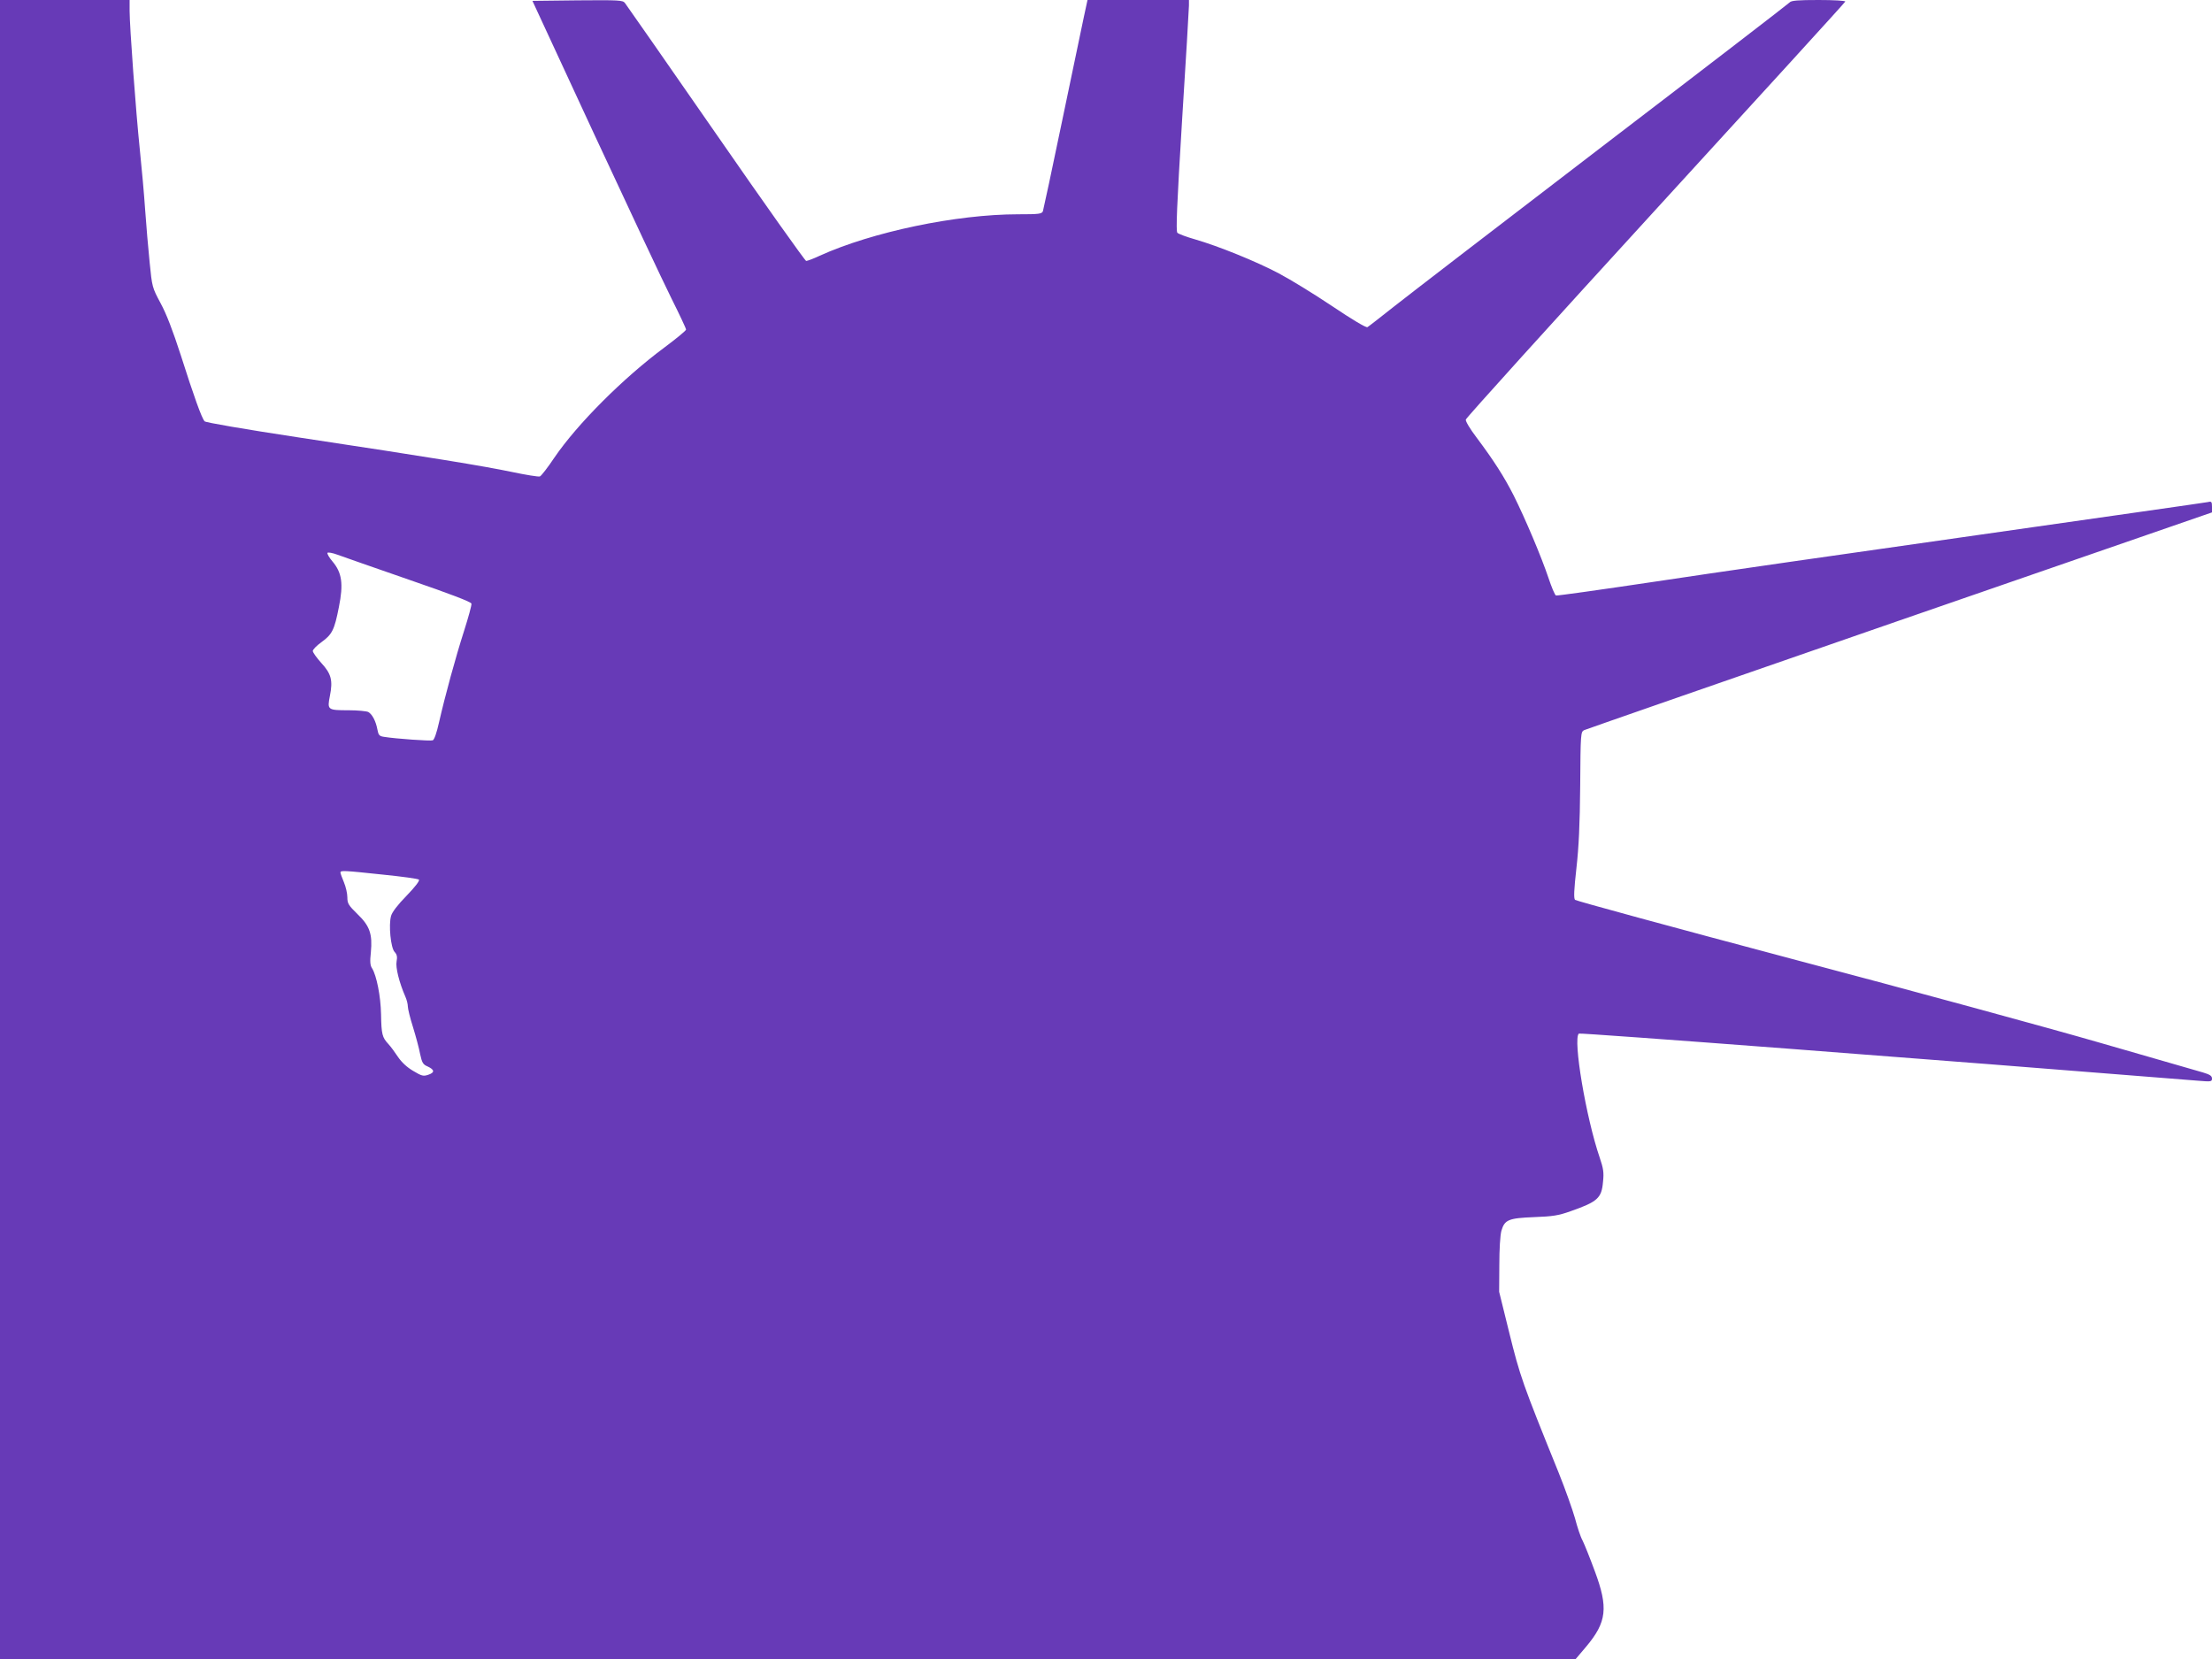 <?xml version="1.0" standalone="no"?>
<!DOCTYPE svg PUBLIC "-//W3C//DTD SVG 20010904//EN"
 "http://www.w3.org/TR/2001/REC-SVG-20010904/DTD/svg10.dtd">
<svg version="1.0" xmlns="http://www.w3.org/2000/svg"
 width="1280pt" height="960pt" viewBox="0 0 1280 960"
 preserveAspectRatio="xMidYMid meet">
<g transform="translate(0,960) scale(0.1,-0.1)"
fill="#673ab7" stroke="none">
<path d="M0 4800 l0 -4800 4559 0 4559 0 61 72 c119 142 128 225 50 435 -28
76 -60 156 -71 178 -12 21 -31 79 -44 129 -14 49 -56 168 -95 265 -209 516
-223 556 -286 811 l-58 235 1 155 c0 92 5 172 12 198 19 64 41 73 189 79 108
4 141 9 211 34 157 55 180 76 188 170 6 54 2 78 -19 140 -79 230 -156 686
-121 718 7 6 2044 -149 3587 -273 72 -6 77 -5 77 13 0 15 -12 23 -52 35 -29 8
-296 85 -593 171 -297 86 -1100 305 -1785 486 -685 182 -1250 336 -1256 342
-8 9 -6 58 8 182 14 124 20 253 22 480 2 302 3 310 23 320 11 5 833 291 1826
635 l1807 625 0 33 c0 28 -3 32 -22 27 -13 -3 -612 -88 -1333 -191 -720 -102
-1562 -223 -1870 -270 -308 -46 -565 -82 -571 -80 -7 3 -26 49 -44 103 -40
119 -132 338 -201 476 -55 108 -114 201 -216 337 -35 46 -63 92 -61 102 2 10
496 556 1098 1214 602 658 1097 1200 1098 1205 2 5 -67 9 -154 9 -120 0 -159
-3 -168 -14 -6 -7 -492 -381 -1081 -831 -588 -450 -1133 -869 -1210 -930 -77
-61 -145 -114 -152 -118 -7 -5 -89 44 -205 122 -106 71 -245 156 -308 189
-130 69 -350 158 -485 197 -49 14 -95 31 -102 38 -9 9 -3 157 27 647 22 349
40 650 40 668 l0 32 -293 0 -294 0 -22 -102 c-12 -57 -69 -328 -126 -603 -57
-275 -107 -508 -110 -517 -6 -16 -23 -18 -144 -18 -357 0 -844 -102 -1148
-240 -36 -17 -71 -30 -78 -30 -6 0 -242 332 -523 738 -281 405 -518 745 -526
755 -12 16 -35 17 -274 15 l-261 -3 359 -775 c198 -426 398 -852 445 -946 47
-94 85 -175 85 -181 0 -6 -57 -53 -127 -105 -238 -177 -502 -441 -635 -636
-38 -57 -76 -106 -84 -109 -8 -3 -81 9 -162 26 -163 34 -460 83 -1242 201
-309 47 -529 85 -536 92 -17 19 -62 144 -138 383 -46 142 -83 239 -117 301
-48 90 -49 93 -63 235 -8 79 -20 216 -26 304 -6 88 -20 246 -31 350 -23 222
-59 712 -59 803 l0 62 -375 0 -375 0 0 -4800z m2365 1446 c247 -85 361 -129
363 -139 2 -9 -18 -80 -43 -159 -49 -153 -109 -372 -145 -530 -13 -58 -27 -99
-36 -102 -13 -5 -213 9 -281 20 -28 4 -33 10 -39 42 -9 49 -30 89 -53 102 -11
5 -62 10 -113 10 -123 0 -125 2 -109 83 18 90 8 128 -50 191 -27 30 -49 61
-49 69 0 8 22 31 50 51 62 45 75 70 101 203 27 134 18 199 -37 264 -19 22 -32
45 -29 50 3 4 29 0 58 -11 29 -11 214 -75 412 -144z m-150 -1707 c110 -11 204
-24 209 -29 6 -6 -21 -41 -71 -93 -52 -53 -84 -95 -90 -117 -15 -52 -2 -184
20 -208 14 -15 17 -29 12 -55 -7 -34 15 -123 51 -205 8 -18 14 -43 14 -56 0
-13 13 -67 30 -120 16 -52 35 -122 41 -155 11 -51 17 -61 43 -72 41 -19 43
-35 5 -48 -29 -10 -38 -8 -88 22 -36 21 -67 50 -88 81 -17 26 -42 60 -56 75
-35 38 -40 55 -42 171 -2 106 -26 225 -52 267 -11 16 -13 39 -7 92 10 106 -6
153 -78 222 -52 51 -58 61 -58 97 0 22 -9 61 -20 87 -11 26 -20 51 -20 56 0
13 19 12 245 -12z"/>
</g>
</svg>
